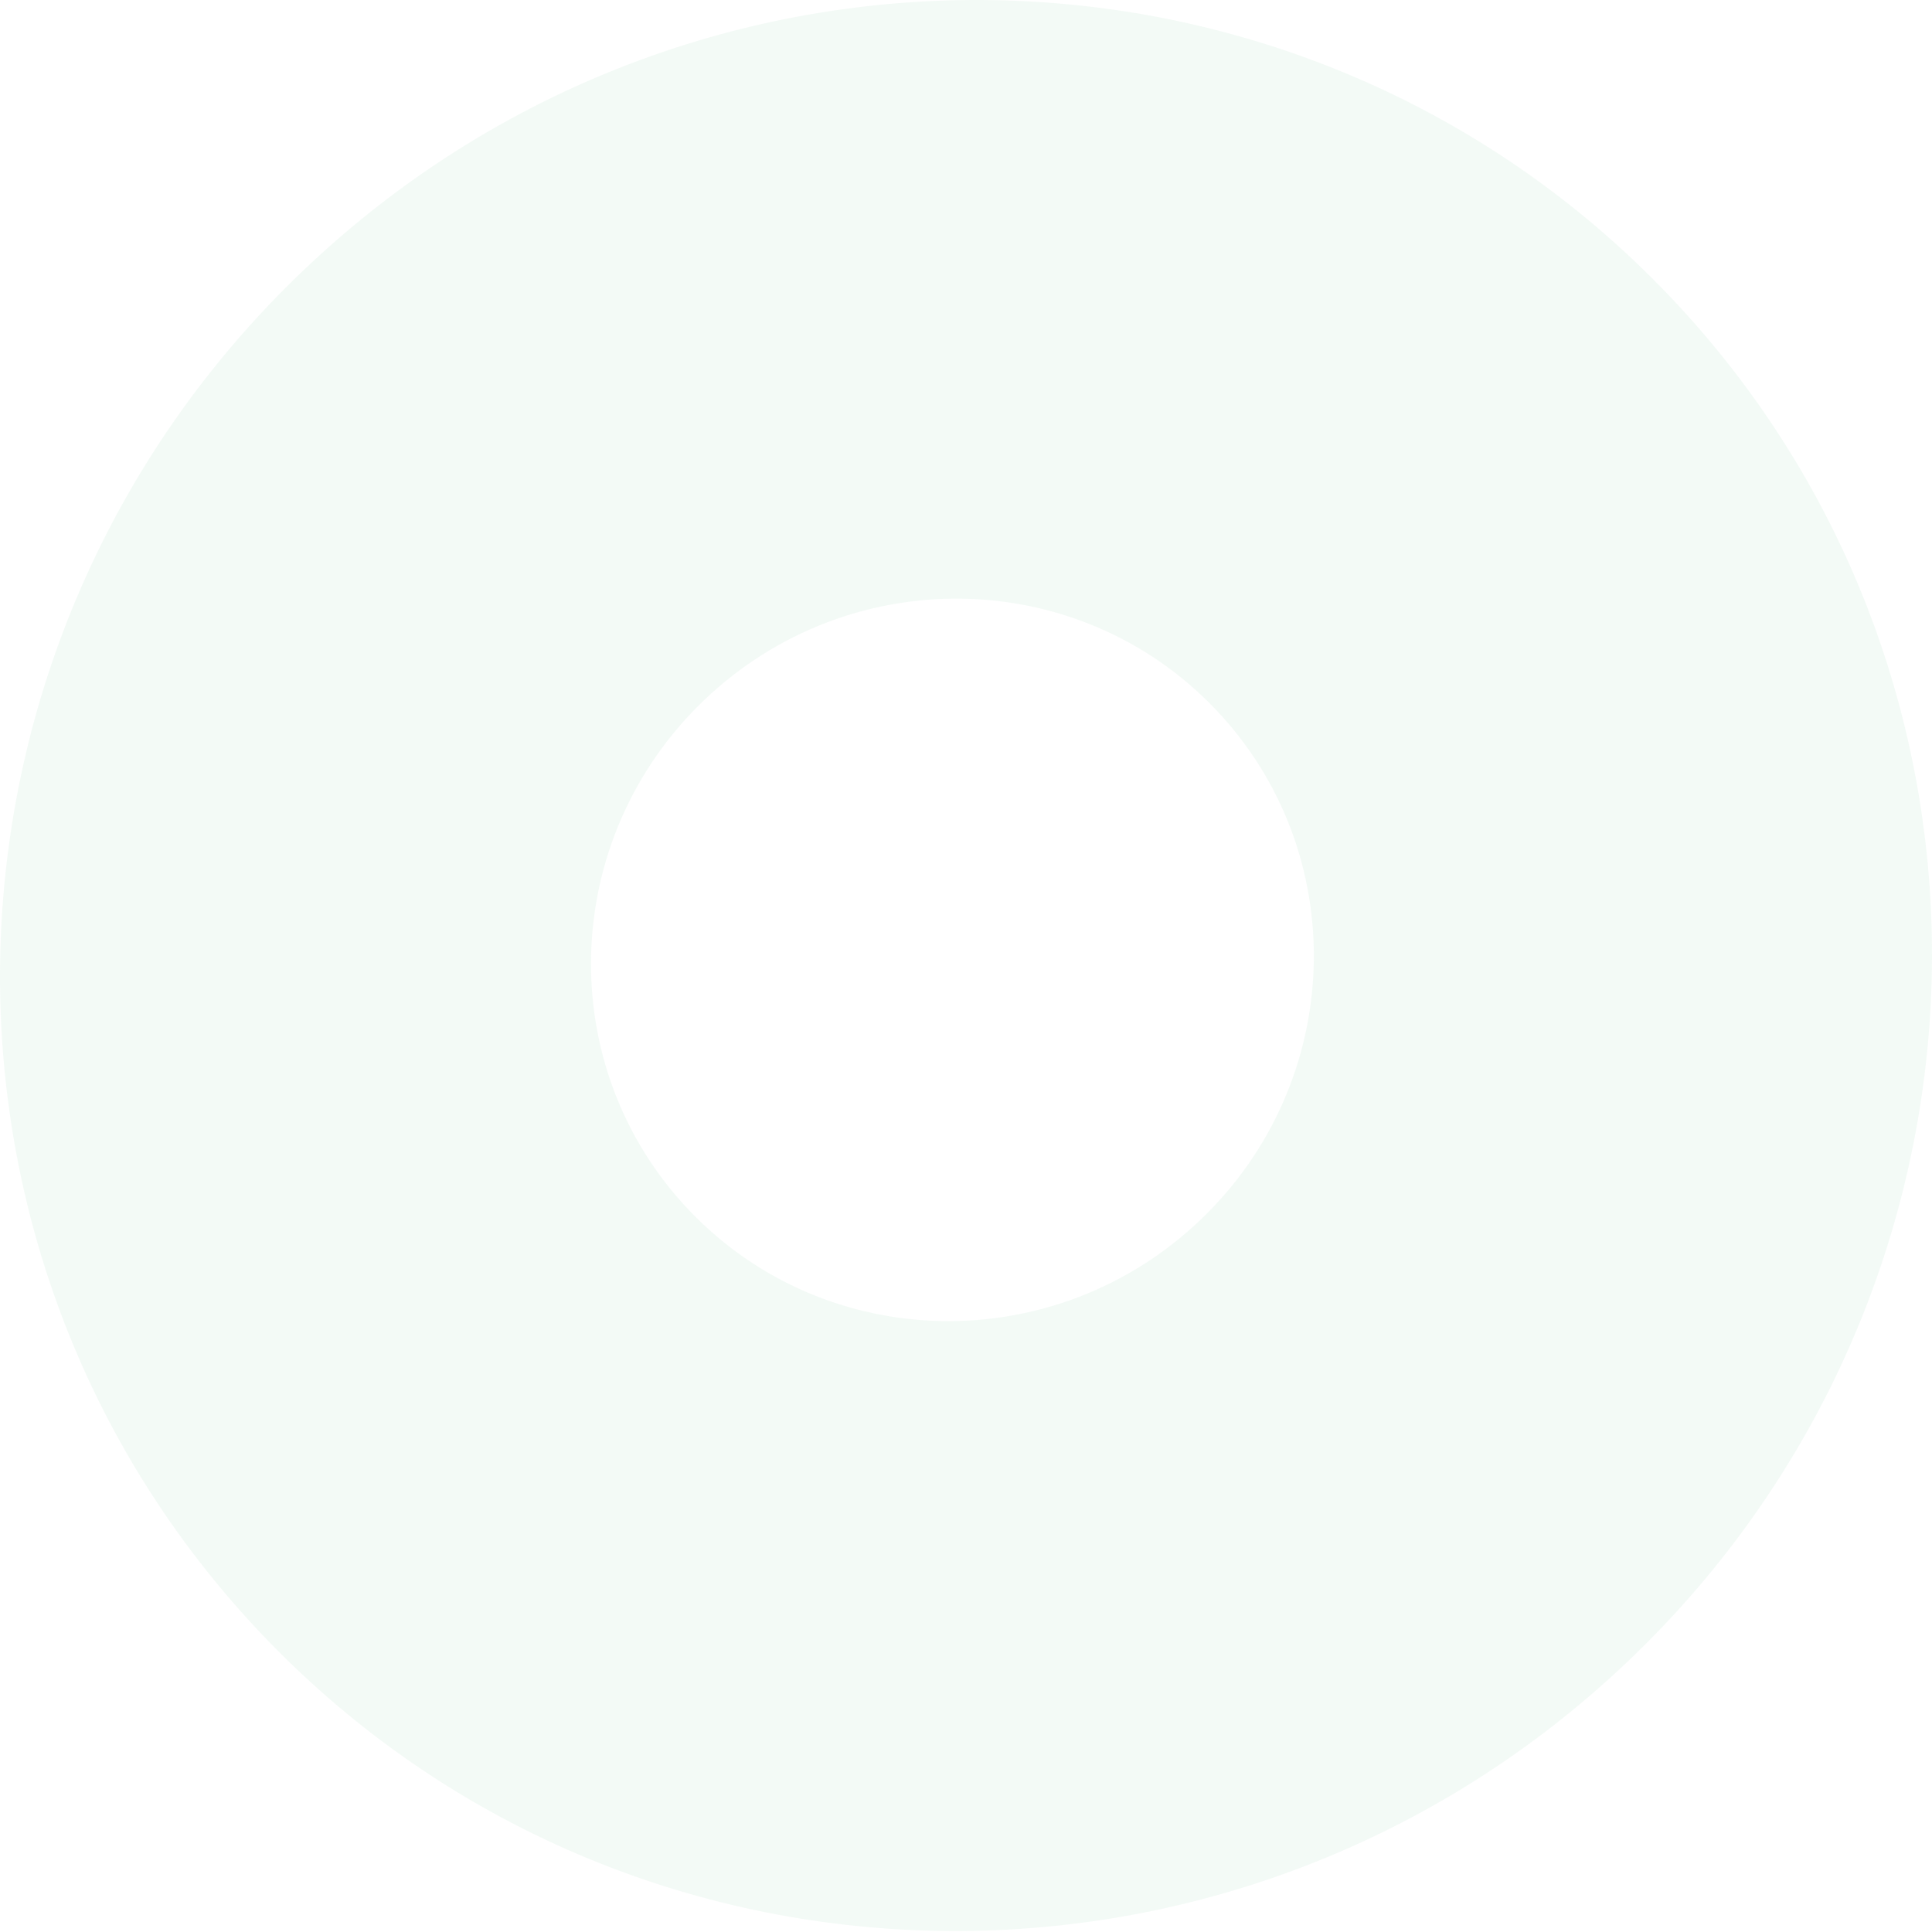 <?xml version="1.0" encoding="UTF-8"?> <svg xmlns="http://www.w3.org/2000/svg" width="442" height="442" viewBox="0 0 442 442" fill="none"> <path fill-rule="evenodd" clip-rule="evenodd" d="M60.409 374.42C144.261 462.127 284.135 464.49 372.827 379.697C461.519 294.905 465.442 155.066 381.591 67.358C297.739 -20.349 157.865 -22.712 69.173 62.08C-19.518 146.873 -23.442 286.712 60.409 374.42ZM157.808 277.044C189.181 309.859 241.514 310.743 274.698 279.018C307.882 247.294 309.35 194.973 277.977 162.158C246.605 129.343 194.271 128.459 161.087 160.183C127.904 191.908 126.436 244.228 157.808 277.044Z" fill="#34B06E" fill-opacity="0.06"></path> </svg> 